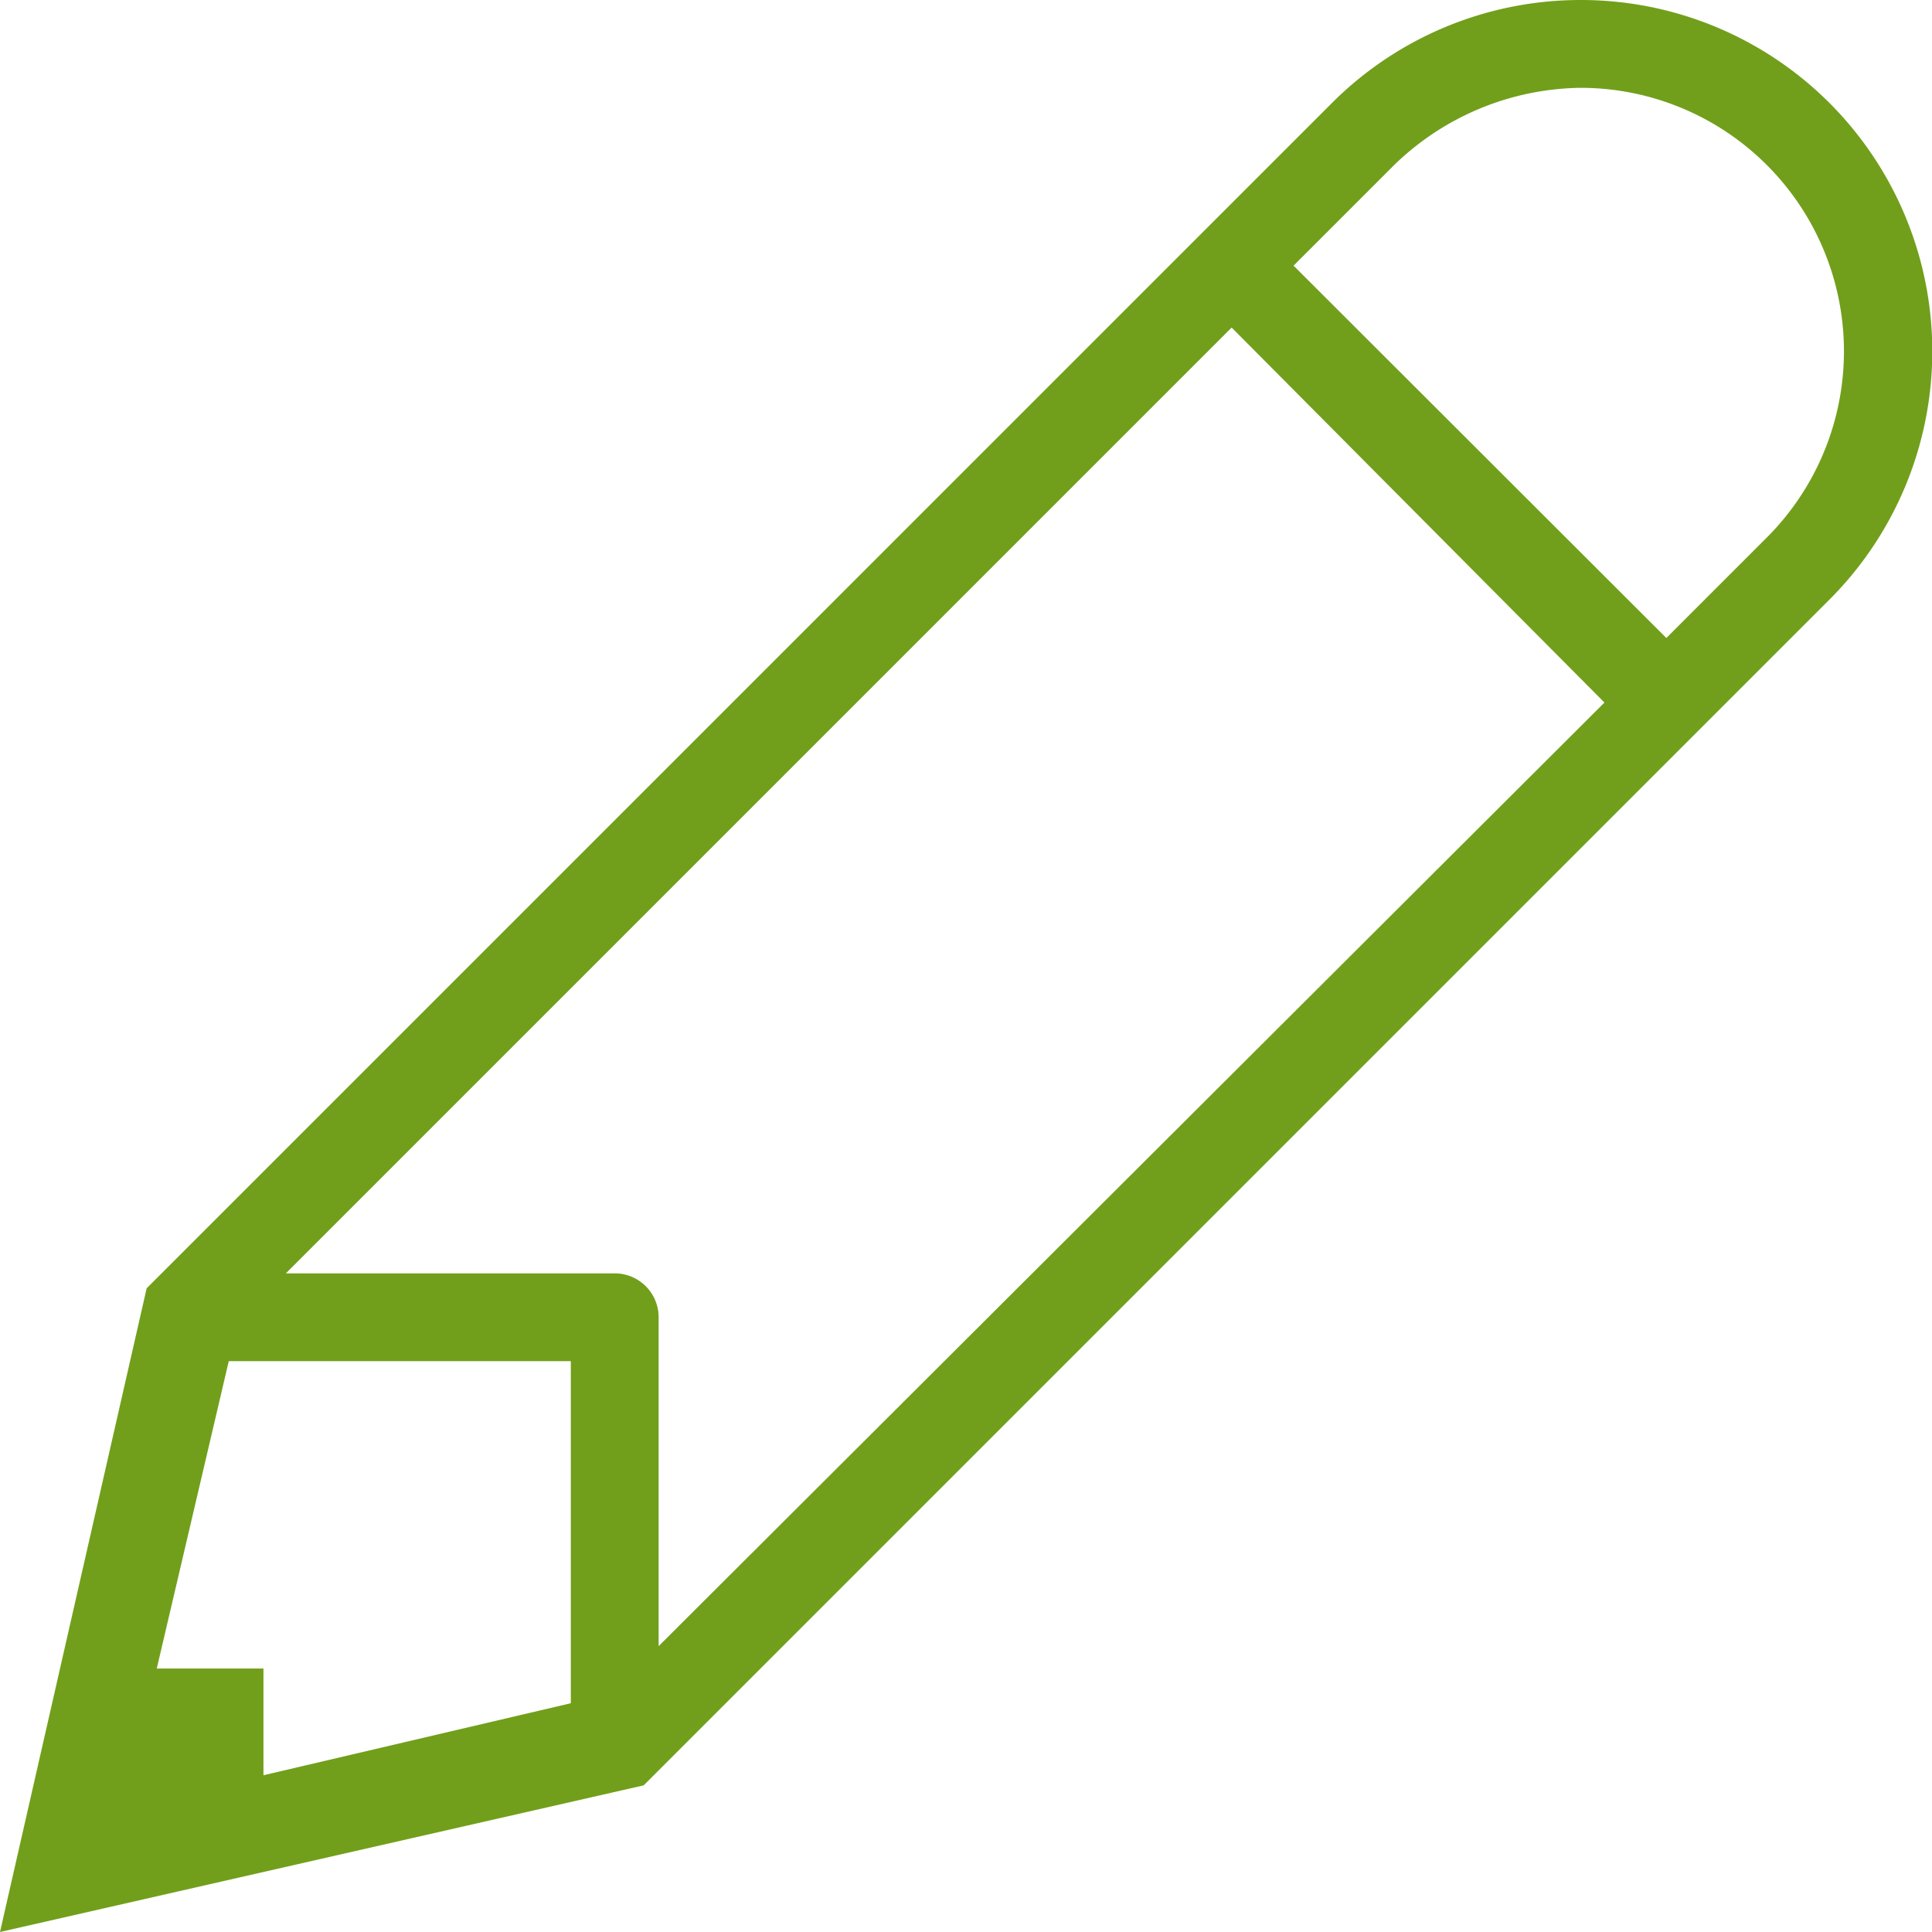 <svg xmlns="http://www.w3.org/2000/svg" width="44" height="44" viewBox="0 0 44 44"><title>fancyicon_pencil</title><path d="M36,0a8,8,0,0,0-5.66,2.34l-27,27L0,44l14.66-3.34,27-27A8,8,0,0,0,36,0ZM13,38.79,6,40.43V38H3.57l1.64-7H13Zm2-1.3V30a1,1,0,0,0-1-1H6.51L28.05,7.46,36.54,16ZM40.24,12.24l-2.29,2.29L29.46,6.05l2.29-2.29A6.2,6.2,0,0,1,36,2a6,6,0,0,1,4.24,10.24Z" fill="#719f1b"/></svg>
